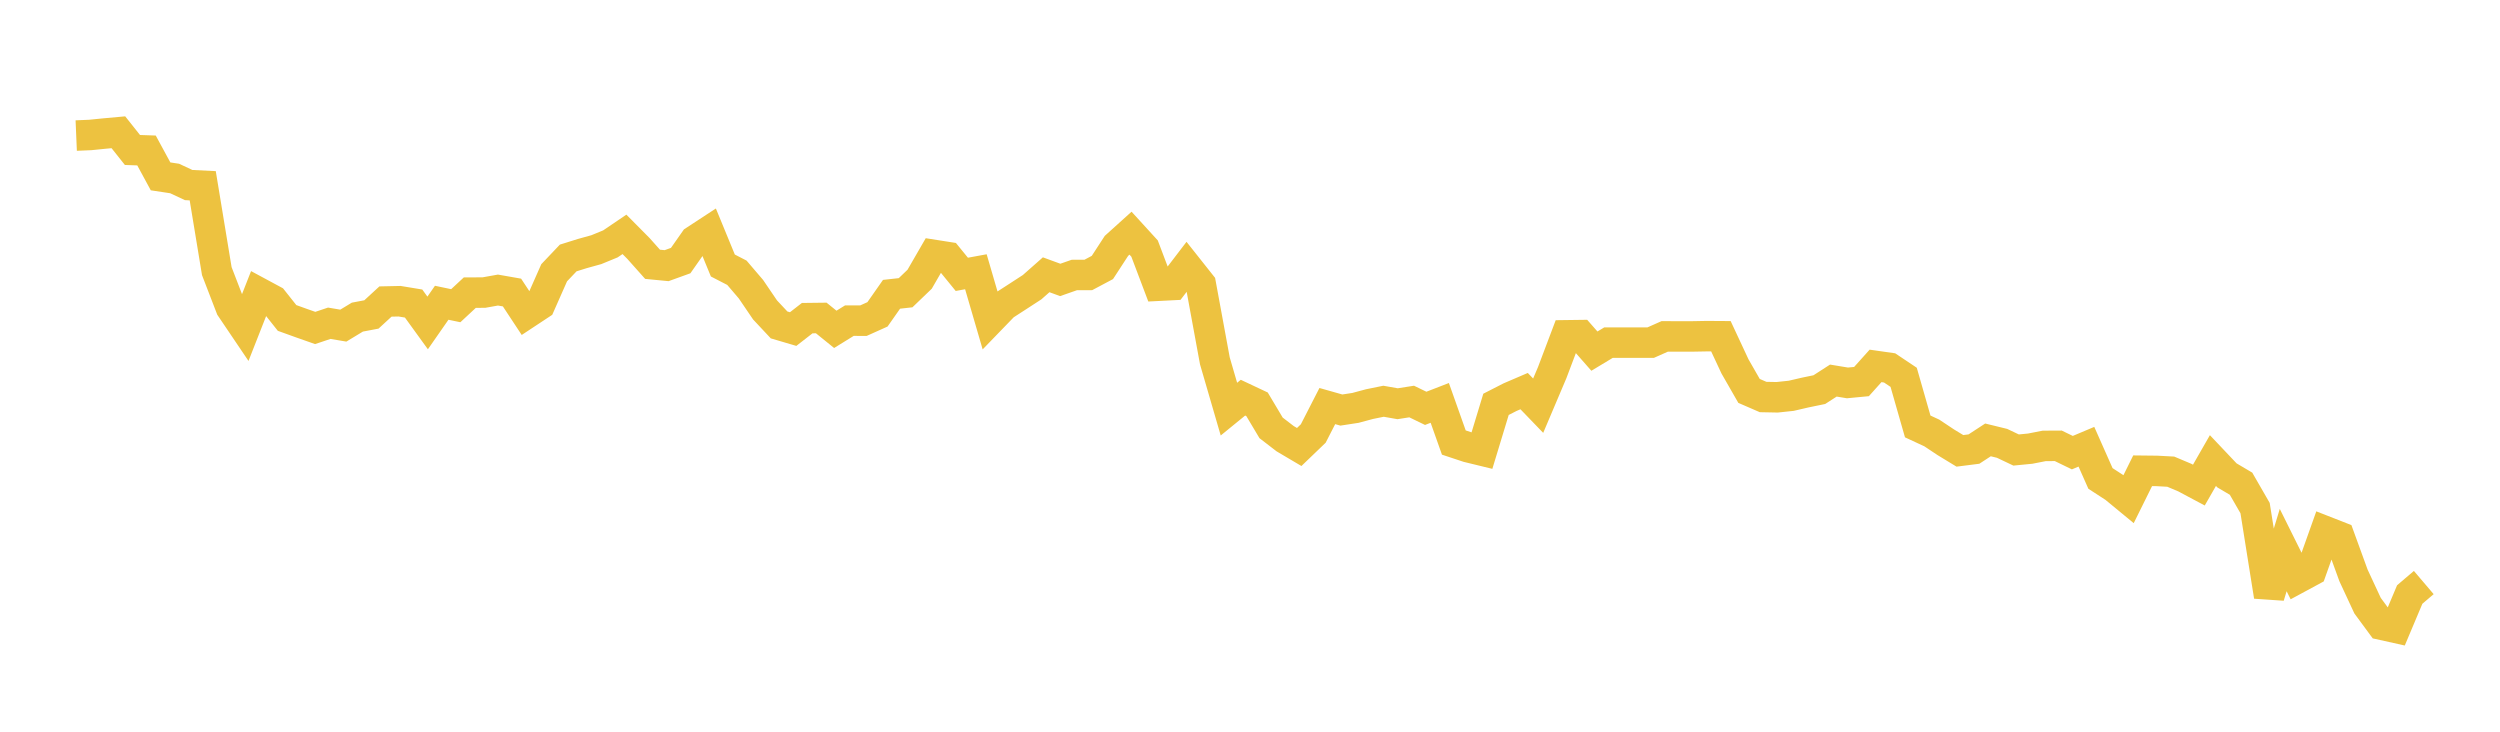 <svg width="164" height="48" xmlns="http://www.w3.org/2000/svg" xmlns:xlink="http://www.w3.org/1999/xlink"><path fill="none" stroke="rgb(237,194,64)" stroke-width="2" d="M5,8.893L5.922,8.854L6.844,8.761L7.766,8.677L8.689,9.839L9.611,9.871L10.533,11.57L11.455,11.709L12.377,12.14L13.299,12.185L14.222,17.785L15.144,20.179L16.066,21.544L16.988,19.199L17.91,19.696L18.832,20.858L19.754,21.19L20.677,21.515L21.599,21.205L22.521,21.361L23.443,20.803L24.365,20.628L25.287,19.78L26.21,19.76L27.132,19.912L28.054,21.185L28.976,19.861L29.898,20.054L30.82,19.197L31.743,19.193L32.665,19.028L33.587,19.19L34.509,20.588L35.431,19.979L36.353,17.894L37.275,16.923L38.198,16.634L39.12,16.378L40.042,15.999L40.964,15.374L41.886,16.304L42.808,17.338L43.731,17.427L44.653,17.094L45.575,15.779L46.497,15.176L47.419,17.417L48.341,17.893L49.263,18.972L50.186,20.33L51.108,21.315L52.03,21.587L52.952,20.87L53.874,20.859L54.796,21.605L55.719,21.034L56.641,21.036L57.563,20.622L58.485,19.305L59.407,19.203L60.329,18.317L61.251,16.721L62.174,16.866L63.096,17.997L64.018,17.827L64.94,20.988L65.862,20.035L66.784,19.439L67.707,18.839L68.629,18.025L69.551,18.363L70.473,18.04L71.395,18.036L72.317,17.546L73.24,16.128L74.162,15.296L75.084,16.306L76.006,18.744L76.928,18.697L77.85,17.491L78.772,18.654L79.695,23.671L80.617,26.839L81.539,26.087L82.461,26.521L83.383,28.068L84.305,28.778L85.228,29.323L86.15,28.437L87.072,26.638L87.994,26.899L88.916,26.758L89.838,26.51L90.76,26.322L91.683,26.485L92.605,26.34L93.527,26.787L94.449,26.43L95.371,29.03L96.293,29.336L97.216,29.561L98.138,26.524L99.06,26.053L99.982,25.657L100.904,26.613L101.826,24.439L102.749,21.996L103.671,21.984L104.593,23.034L105.515,22.478L106.437,22.478L107.359,22.478L108.281,22.478L109.204,22.068L110.126,22.069L111.048,22.069L111.97,22.052L112.892,22.058L113.814,24.034L114.737,25.644L115.659,26.044L116.581,26.062L117.503,25.964L118.425,25.75L119.347,25.56L120.269,24.966L121.192,25.119L122.114,25.031L123.036,24.003L123.958,24.135L124.88,24.752L125.802,27.974L126.725,28.402L127.647,29.015L128.569,29.576L129.491,29.459L130.413,28.857L131.335,29.083L132.257,29.521L133.18,29.431L134.102,29.251L135.024,29.246L135.946,29.694L136.868,29.306L137.79,31.385L138.713,31.985L139.635,32.745L140.557,30.882L141.479,30.892L142.401,30.941L143.323,31.33L144.246,31.822L145.168,30.212L146.09,31.186L147.012,31.731L147.934,33.332L148.856,39.118L149.778,36.084L150.701,37.942L151.623,37.444L152.545,34.852L153.467,35.213L154.389,37.746L155.311,39.729L156.234,40.983L157.156,41.188L158.078,39L159,38.215"></path></svg>